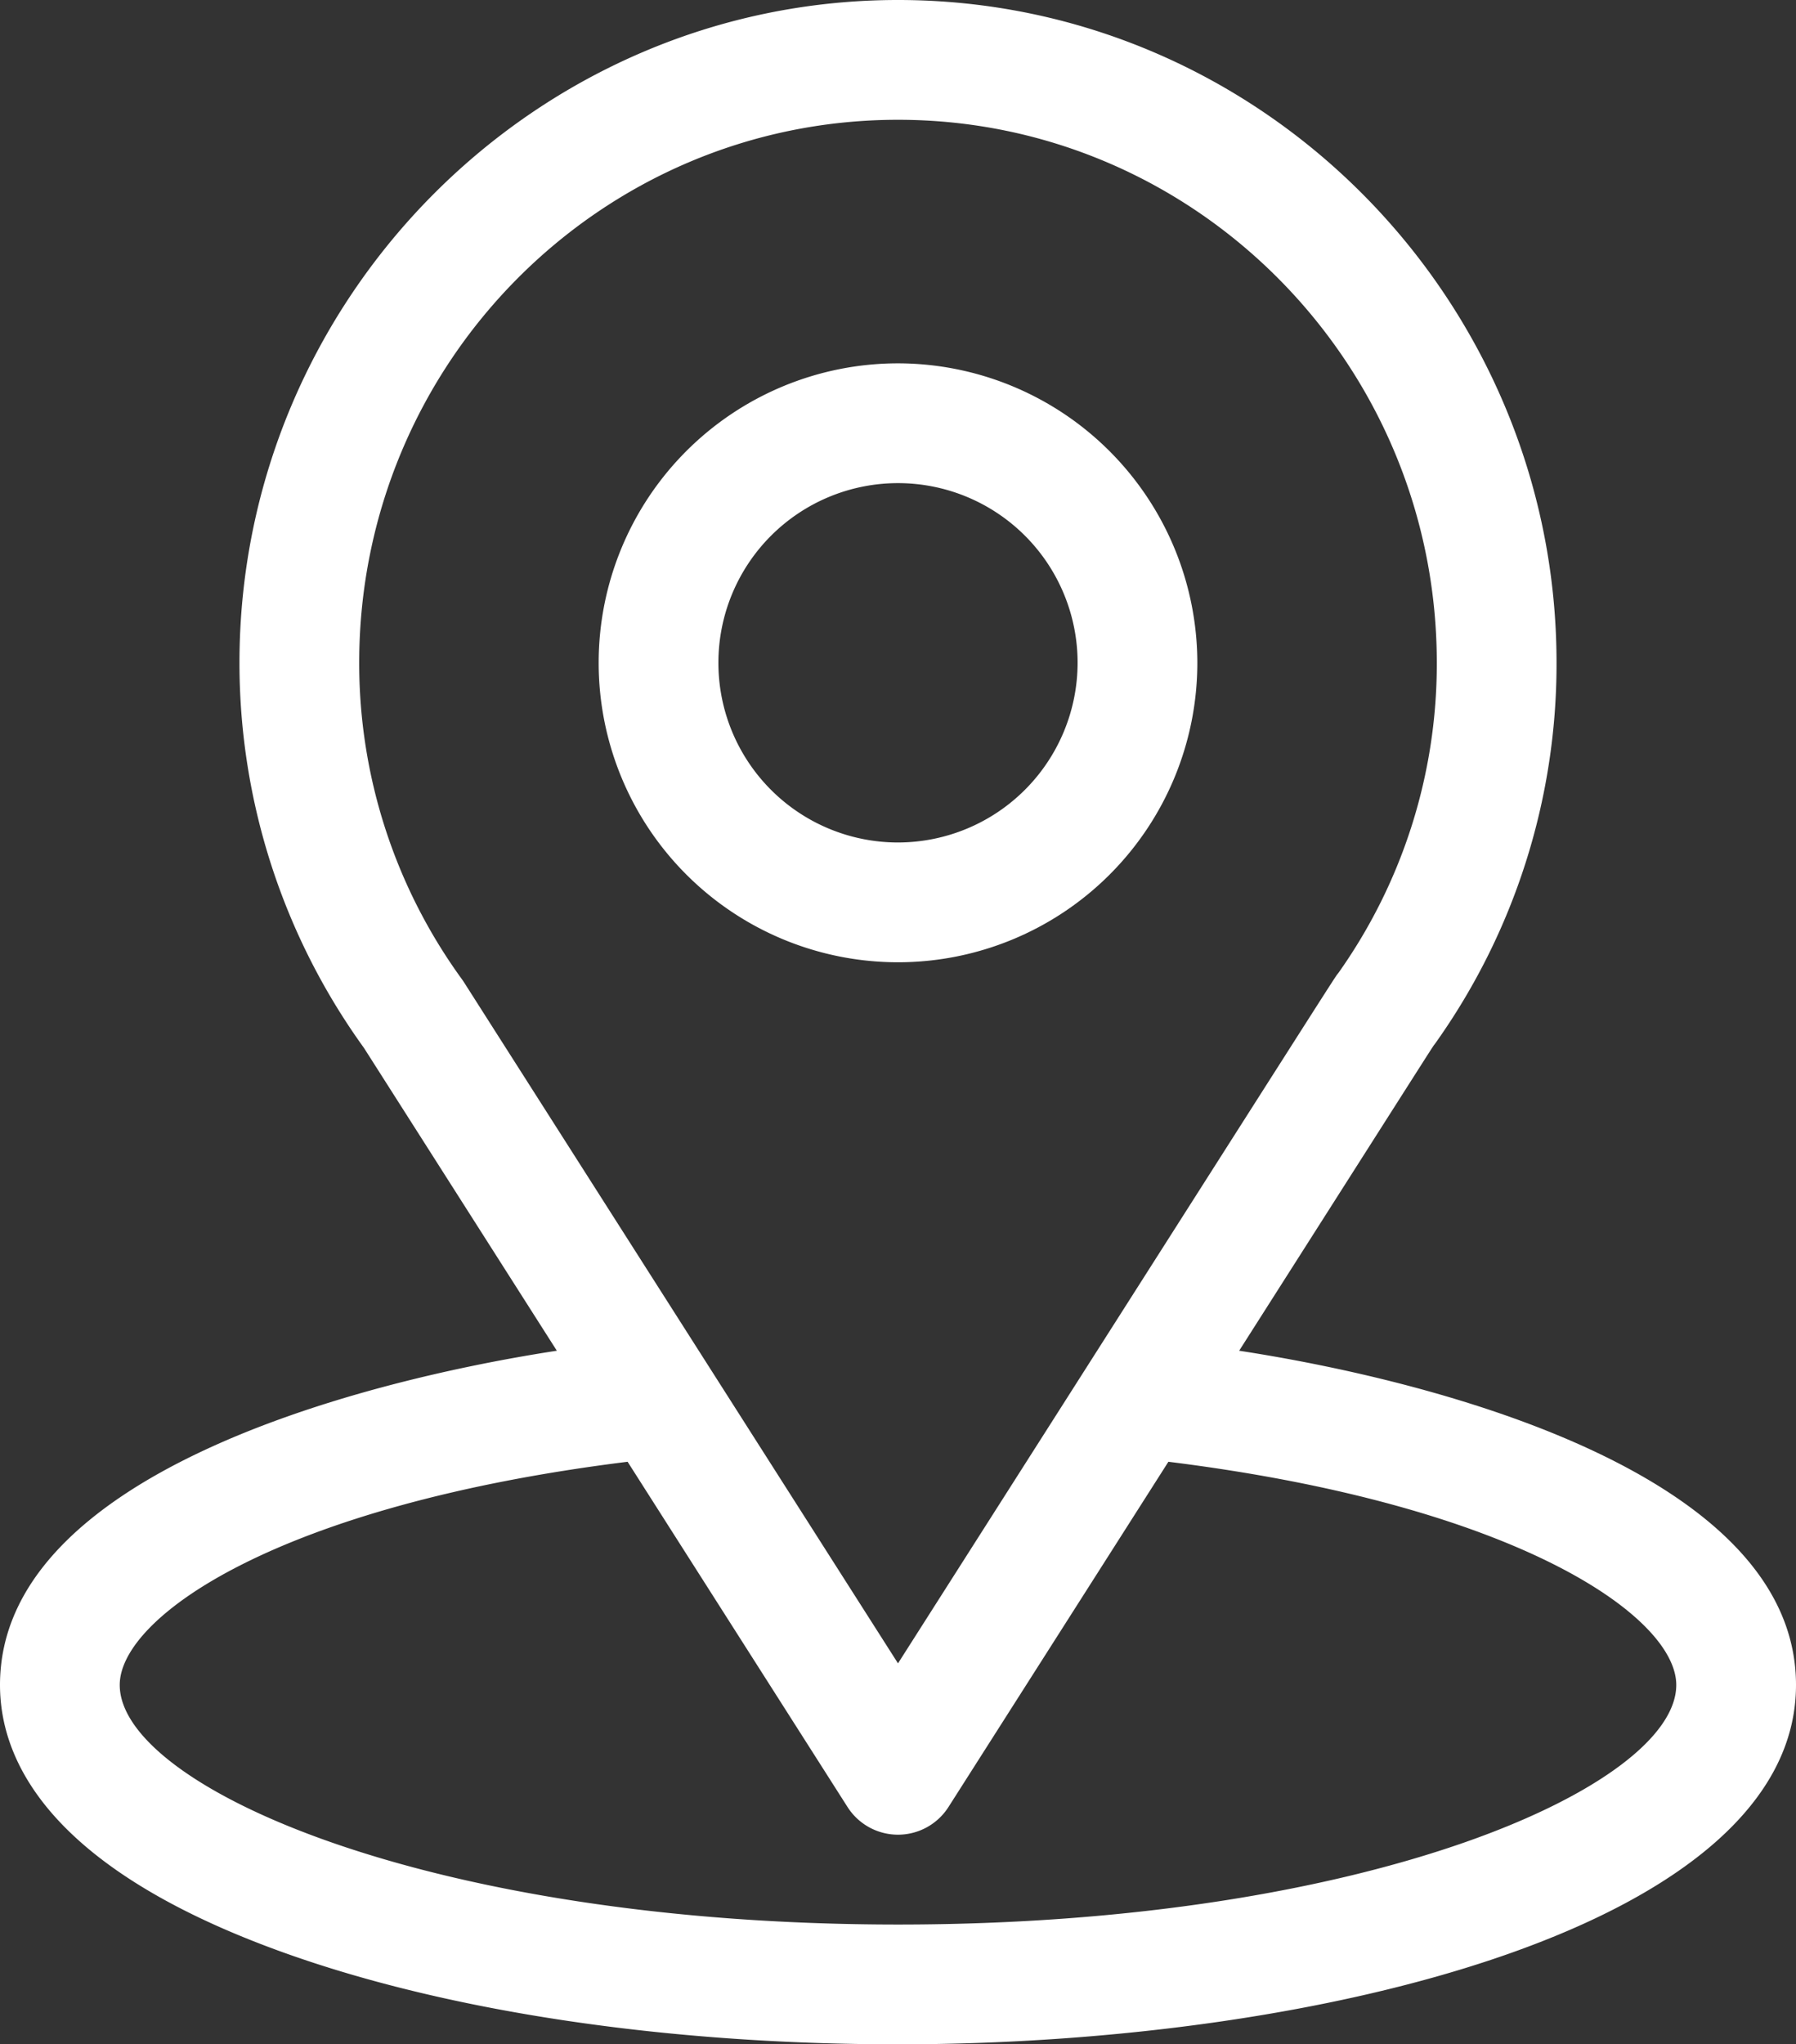 <svg xmlns="http://www.w3.org/2000/svg" viewBox="0 0 450 512"><rect x="0" y="0" width="450" height="512" fill="#333333" stroke="none"/><defs><style>.cls-1{fill:#fff;}</style></defs><g id="Layer_2" data-name="Layer 2"><g id="Capa_1" data-name="Capa 1"><path class="cls-1" d="M310.48,338.29c54.48-85.5,47.63-74.83,49.2-77.06A163.75,163.75,0,0,0,390,166C390,75,316.14,0,225,0,134.16,0,60,74.83,60,166a164.62,164.62,0,0,0,31.19,96.45l48.33,75.84C87.85,346.23,0,369.89,0,422c0,19,12.4,46.07,71.46,67.16C112.7,503.89,167.23,512,225,512c108,0,225-30.47,225-90C450,369.88,362.26,346.24,310.48,338.29ZM116.25,246c-.17-.26-.34-.51-.52-.76A134.58,134.58,0,0,1,90,166C90,91,150.41,30,225,30c74.44,0,135,61,135,136a133.87,133.87,0,0,1-24.65,77.67c-1.44,1.91,6.1-9.81-110.35,172.92ZM225,482c-118,0-195-34.68-195-60,0-17,39.57-45,127.25-55.9l55.1,86.46a15,15,0,0,0,25.3,0l55.1-86.46C380.43,377,420,405,420,422,420,447.1,343.69,482,225,482Z"/><path class="cls-1" d="M225,91a75,75,0,1,0,75,75A75.09,75.09,0,0,0,225,91Zm0,120a45,45,0,1,1,45-45A45.05,45.05,0,0,1,225,211Z"/></g></g></svg>